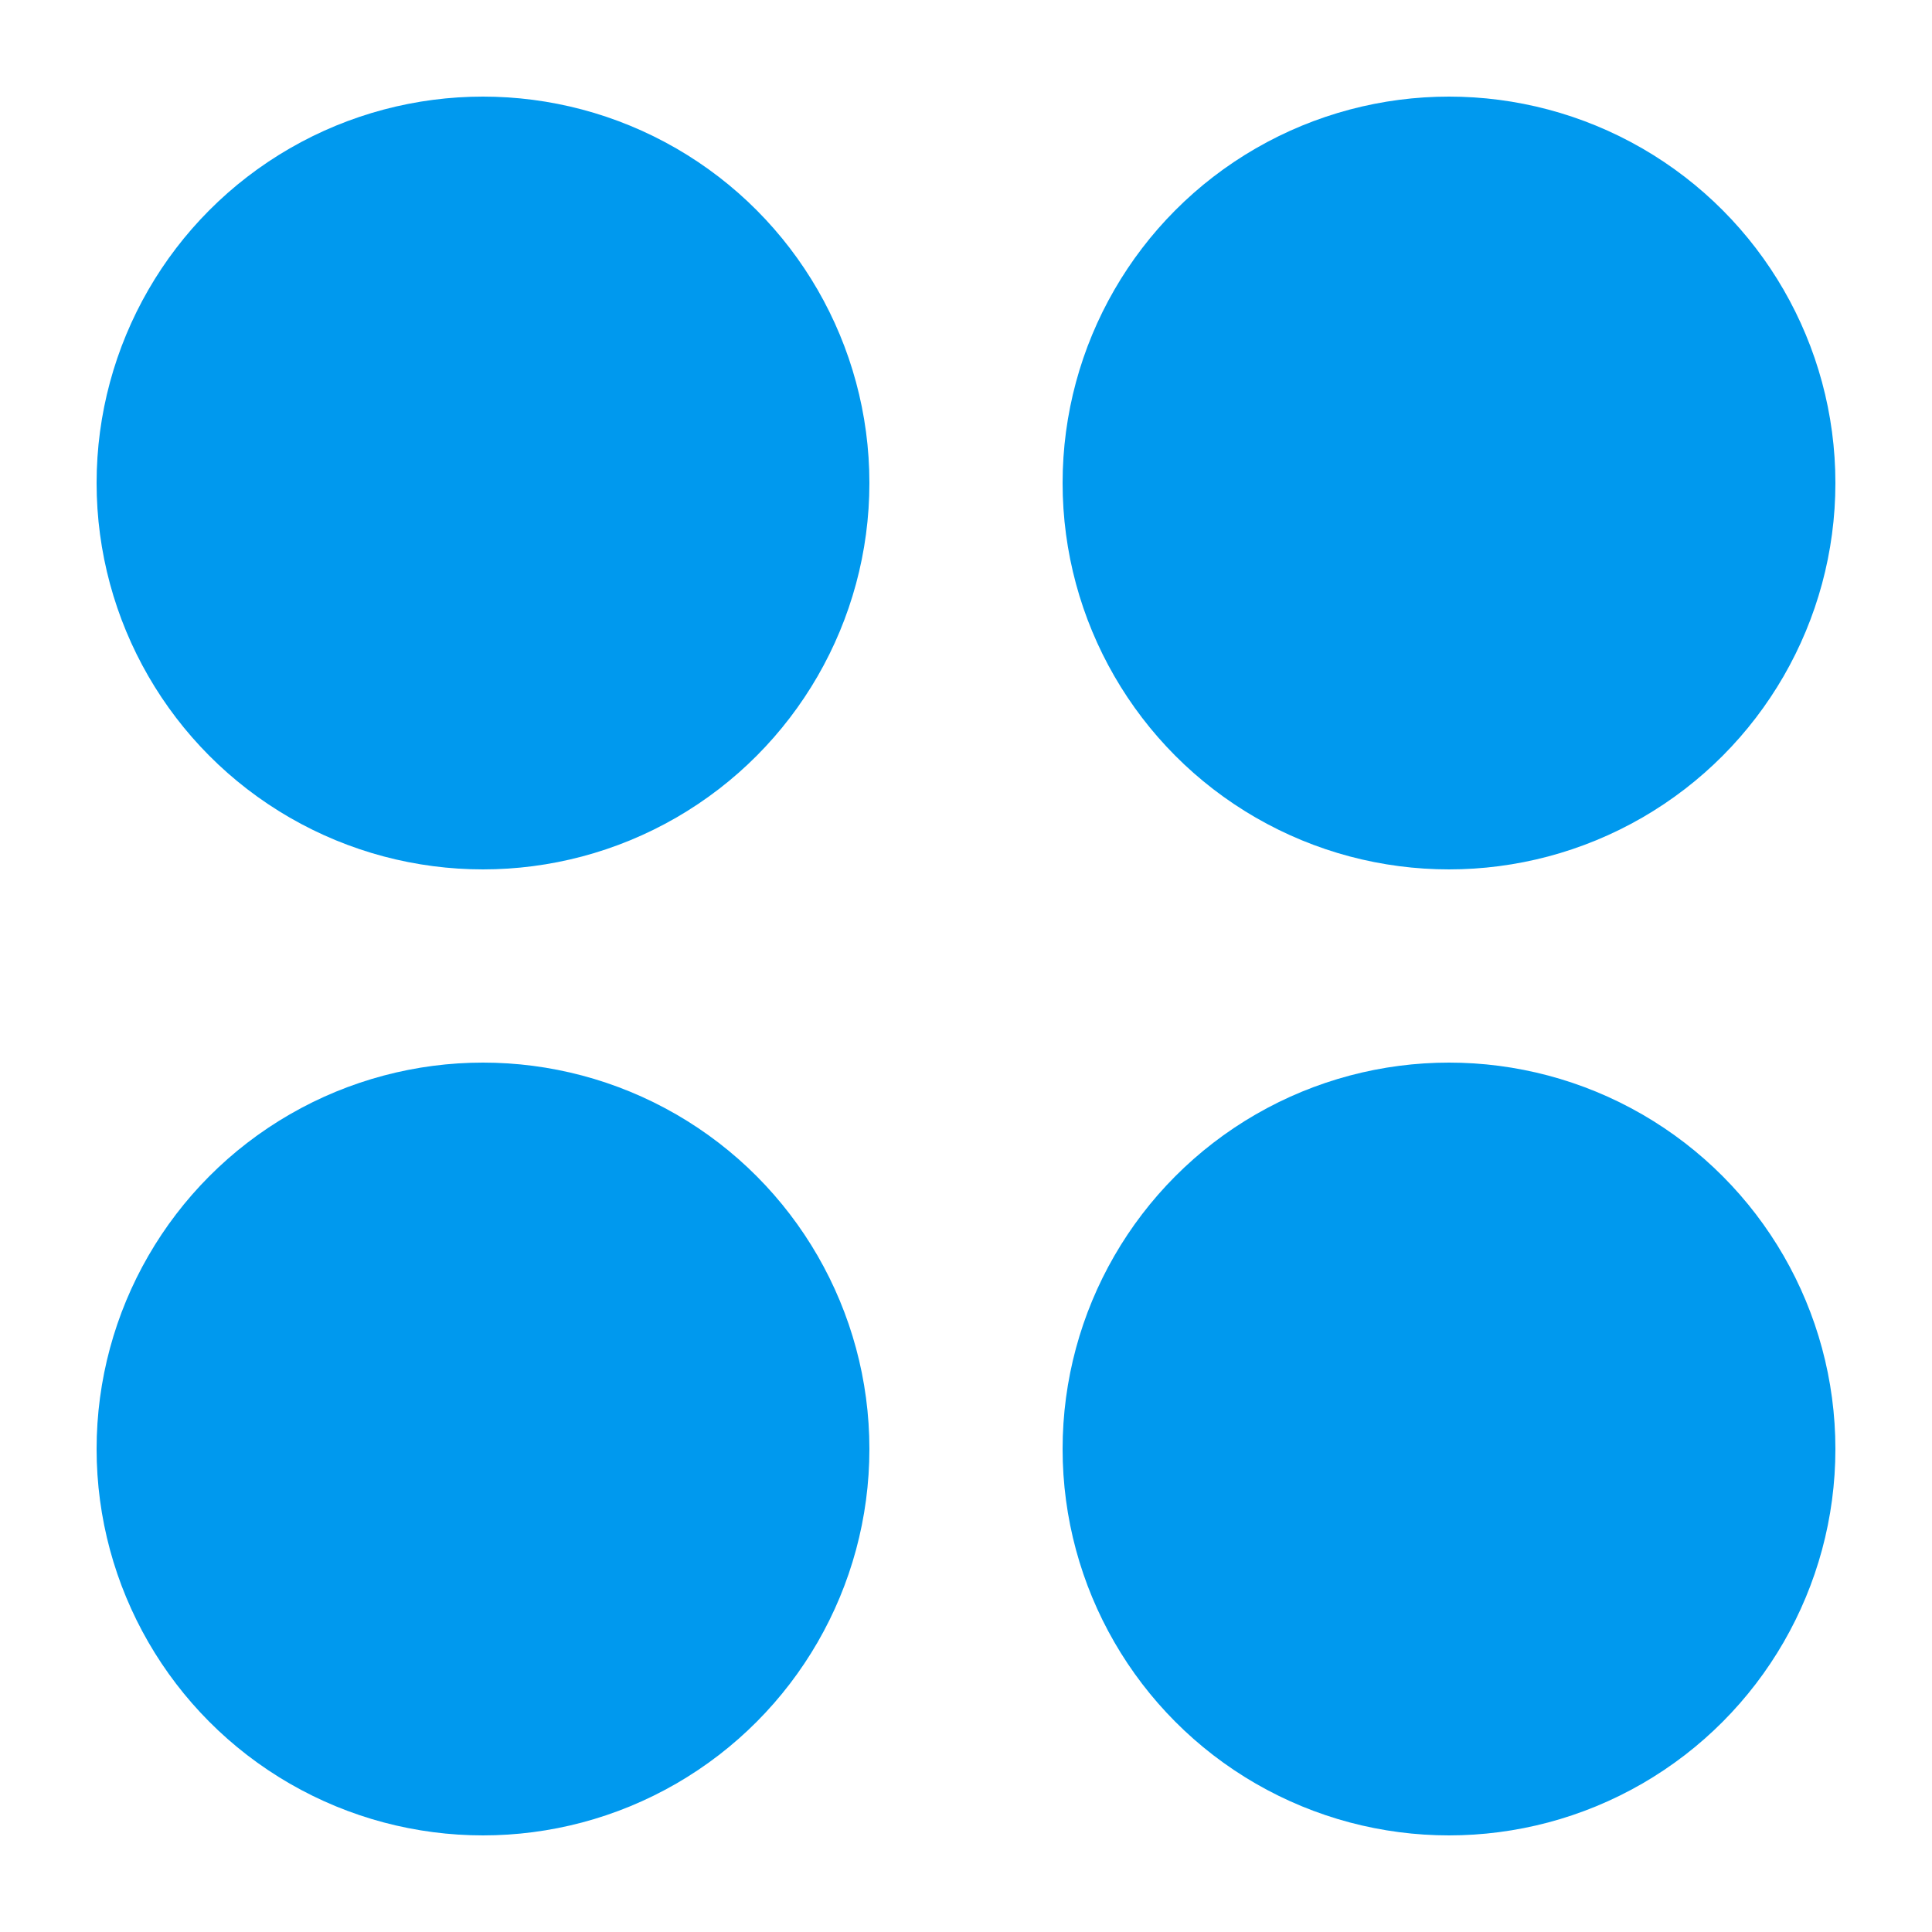 <?xml version="1.0" encoding="UTF-8"?>
<!-- Generator: Adobe Illustrator 27.1.1, SVG Export Plug-In . SVG Version: 6.00 Build 0)  -->
<svg xmlns="http://www.w3.org/2000/svg" xmlns:xlink="http://www.w3.org/1999/xlink" version="1.1" id="Ebene_1" x="0px" y="0px" viewBox="0 0 100 100" style="enable-background:new 0 0 100 100;" xml:space="preserve">
<style type="text/css">
	.st0{fill-rule:evenodd;clip-rule:evenodd;fill:#0099EE;}
</style>
<circle class="st0" cx="25" cy="25" r="20"></circle>
<circle class="st0" cx="25" cy="75" r="20"></circle>
<circle class="st0" cx="75" cy="25" r="20"></circle>
<circle class="st0" cx="75" cy="75" r="20"></circle>
</svg>
